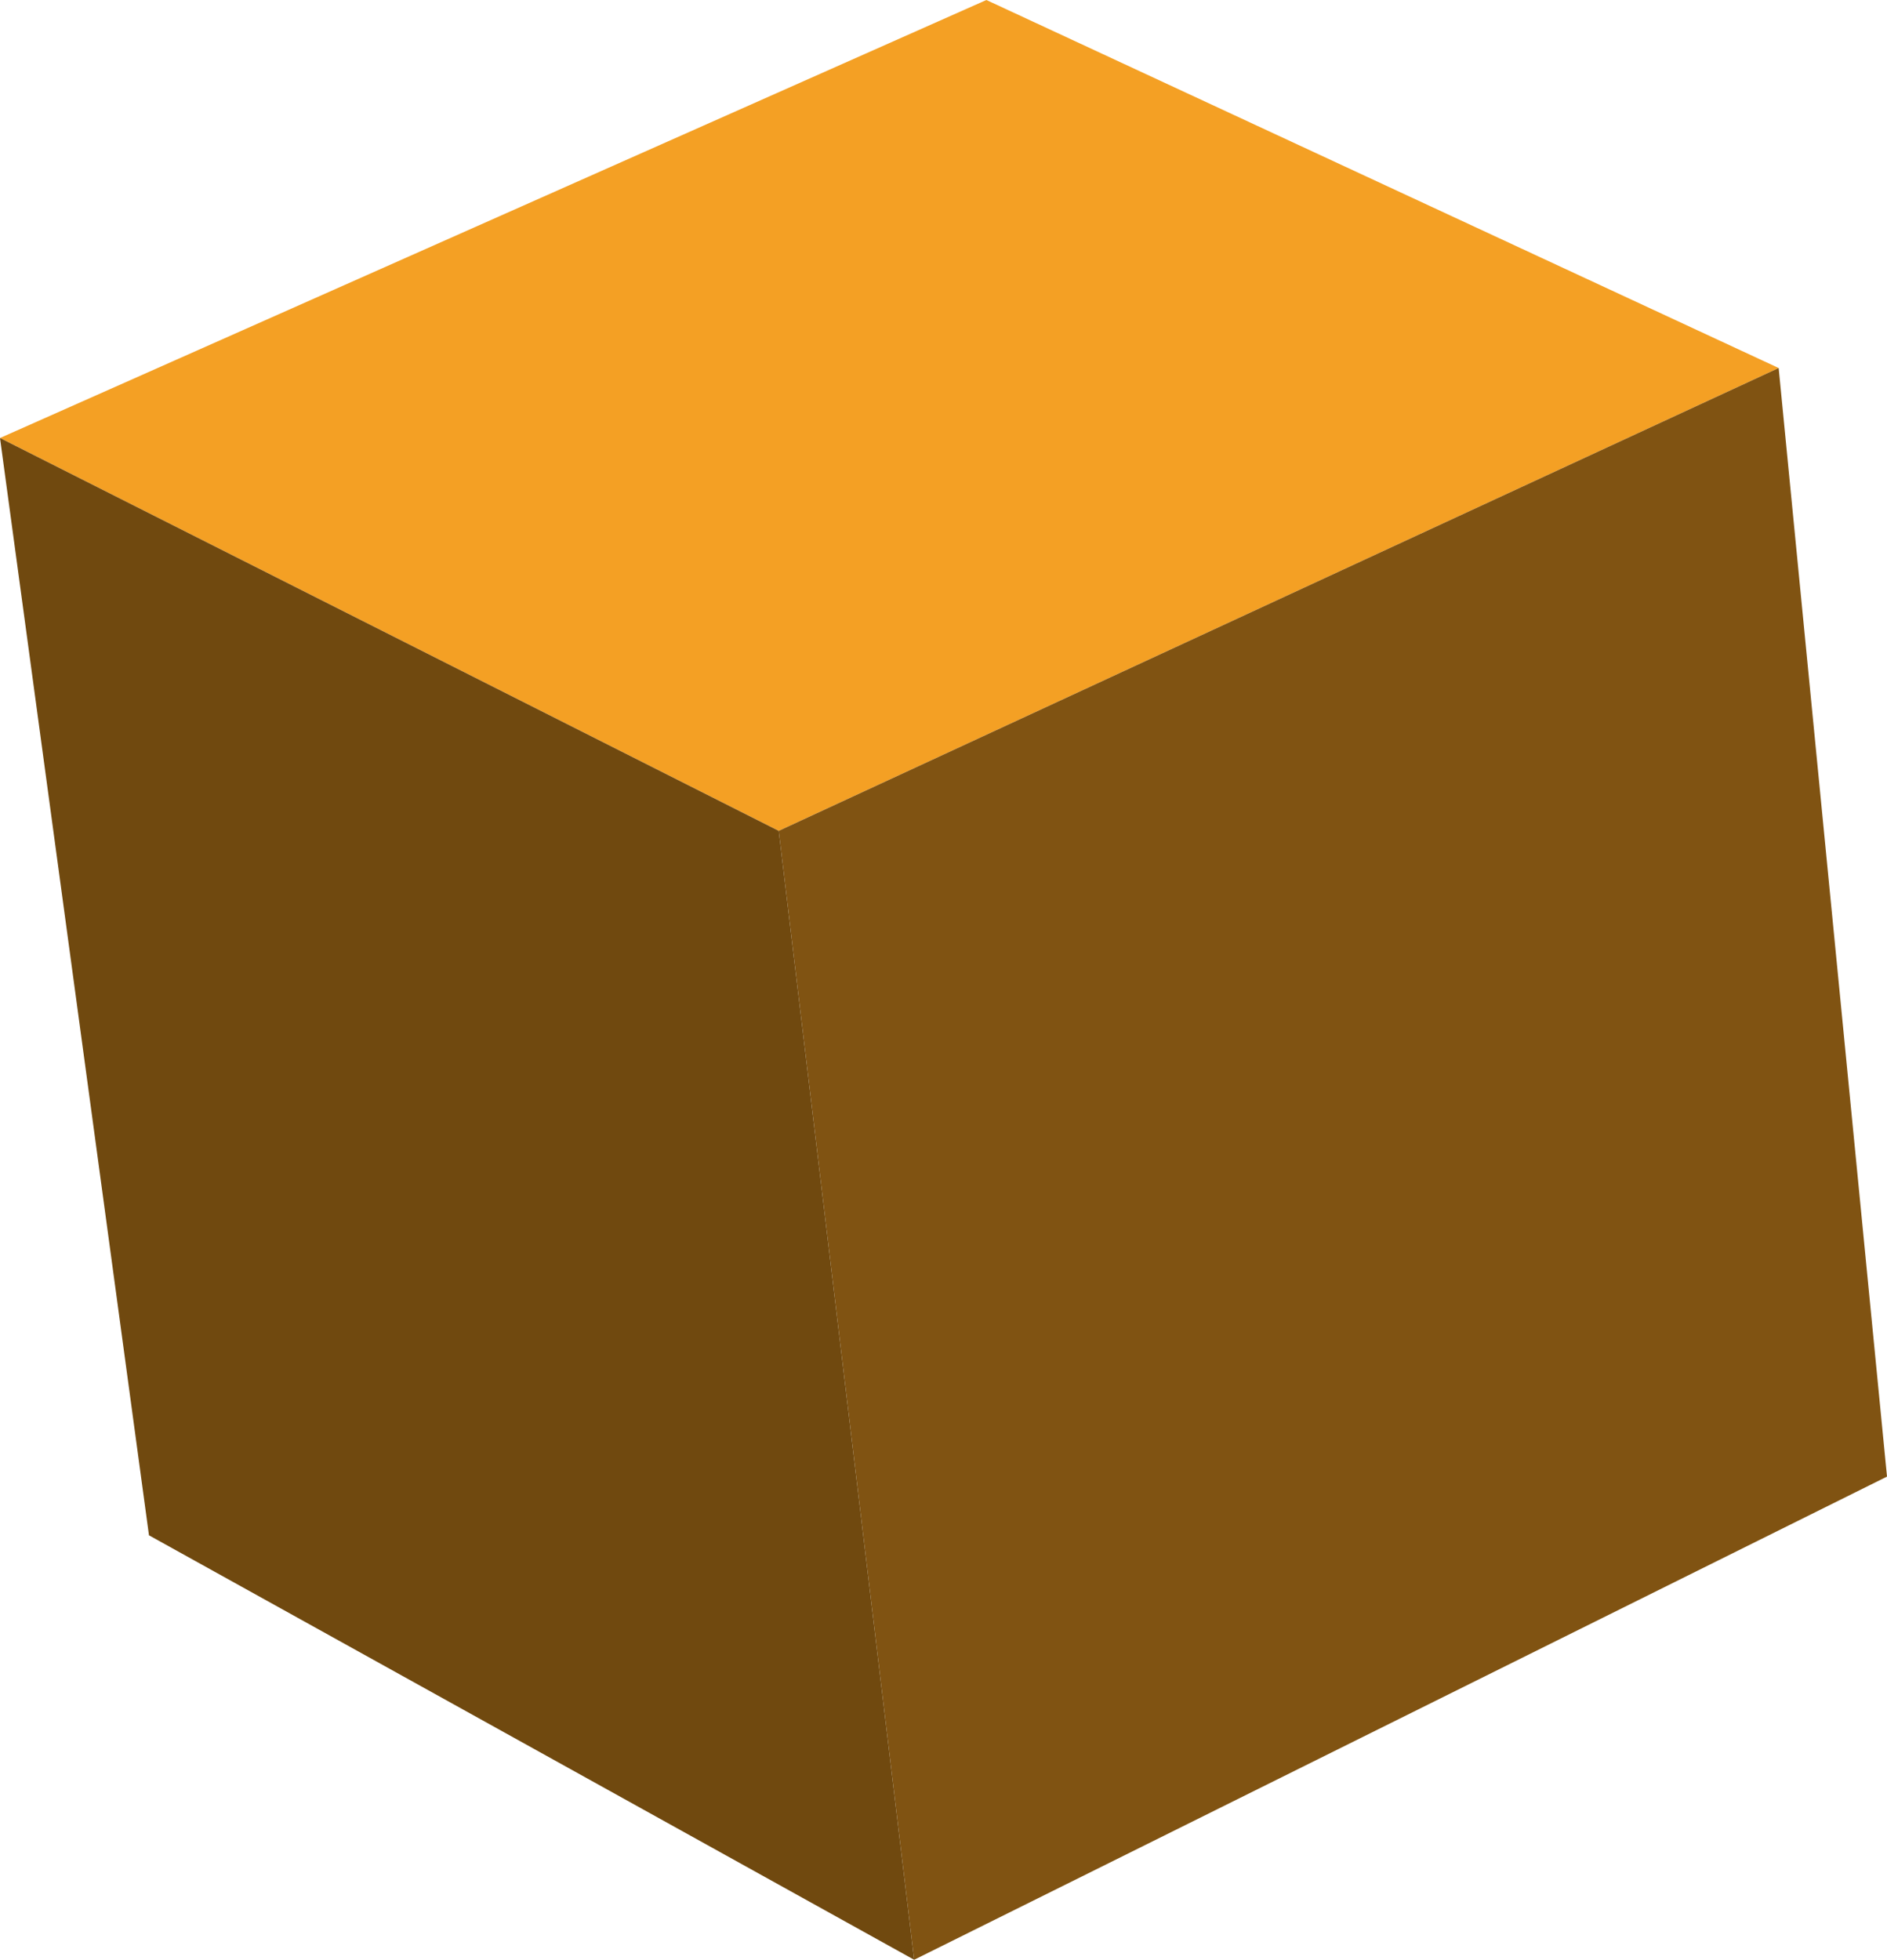 <?xml version="1.0" encoding="UTF-8" standalone="no"?>
<svg xmlns:xlink="http://www.w3.org/1999/xlink" height="43.4px" width="41.8px" xmlns="http://www.w3.org/2000/svg">
  <g transform="matrix(1.0, 0.0, 0.0, 1.0, 20.9, 21.7)">
    <path d="M-3.65 -3.3 L-20.9 -12.0 0.95 -21.7 18.5 -13.55 -3.65 -3.3" fill="#f4a024" fill-rule="evenodd" stroke="none"/>
    <path d="M-3.65 -3.3 L18.5 -13.55 20.9 11.0 -0.65 21.7 -3.65 -3.3" fill="#805312" fill-rule="evenodd" stroke="none"/>
    <path d="M-20.9 -12.0 L-3.65 -3.3 -0.65 21.7 -17.6 12.3 -20.9 -12.0" fill="#70490f" fill-rule="evenodd" stroke="none"/>
  </g>
</svg>
